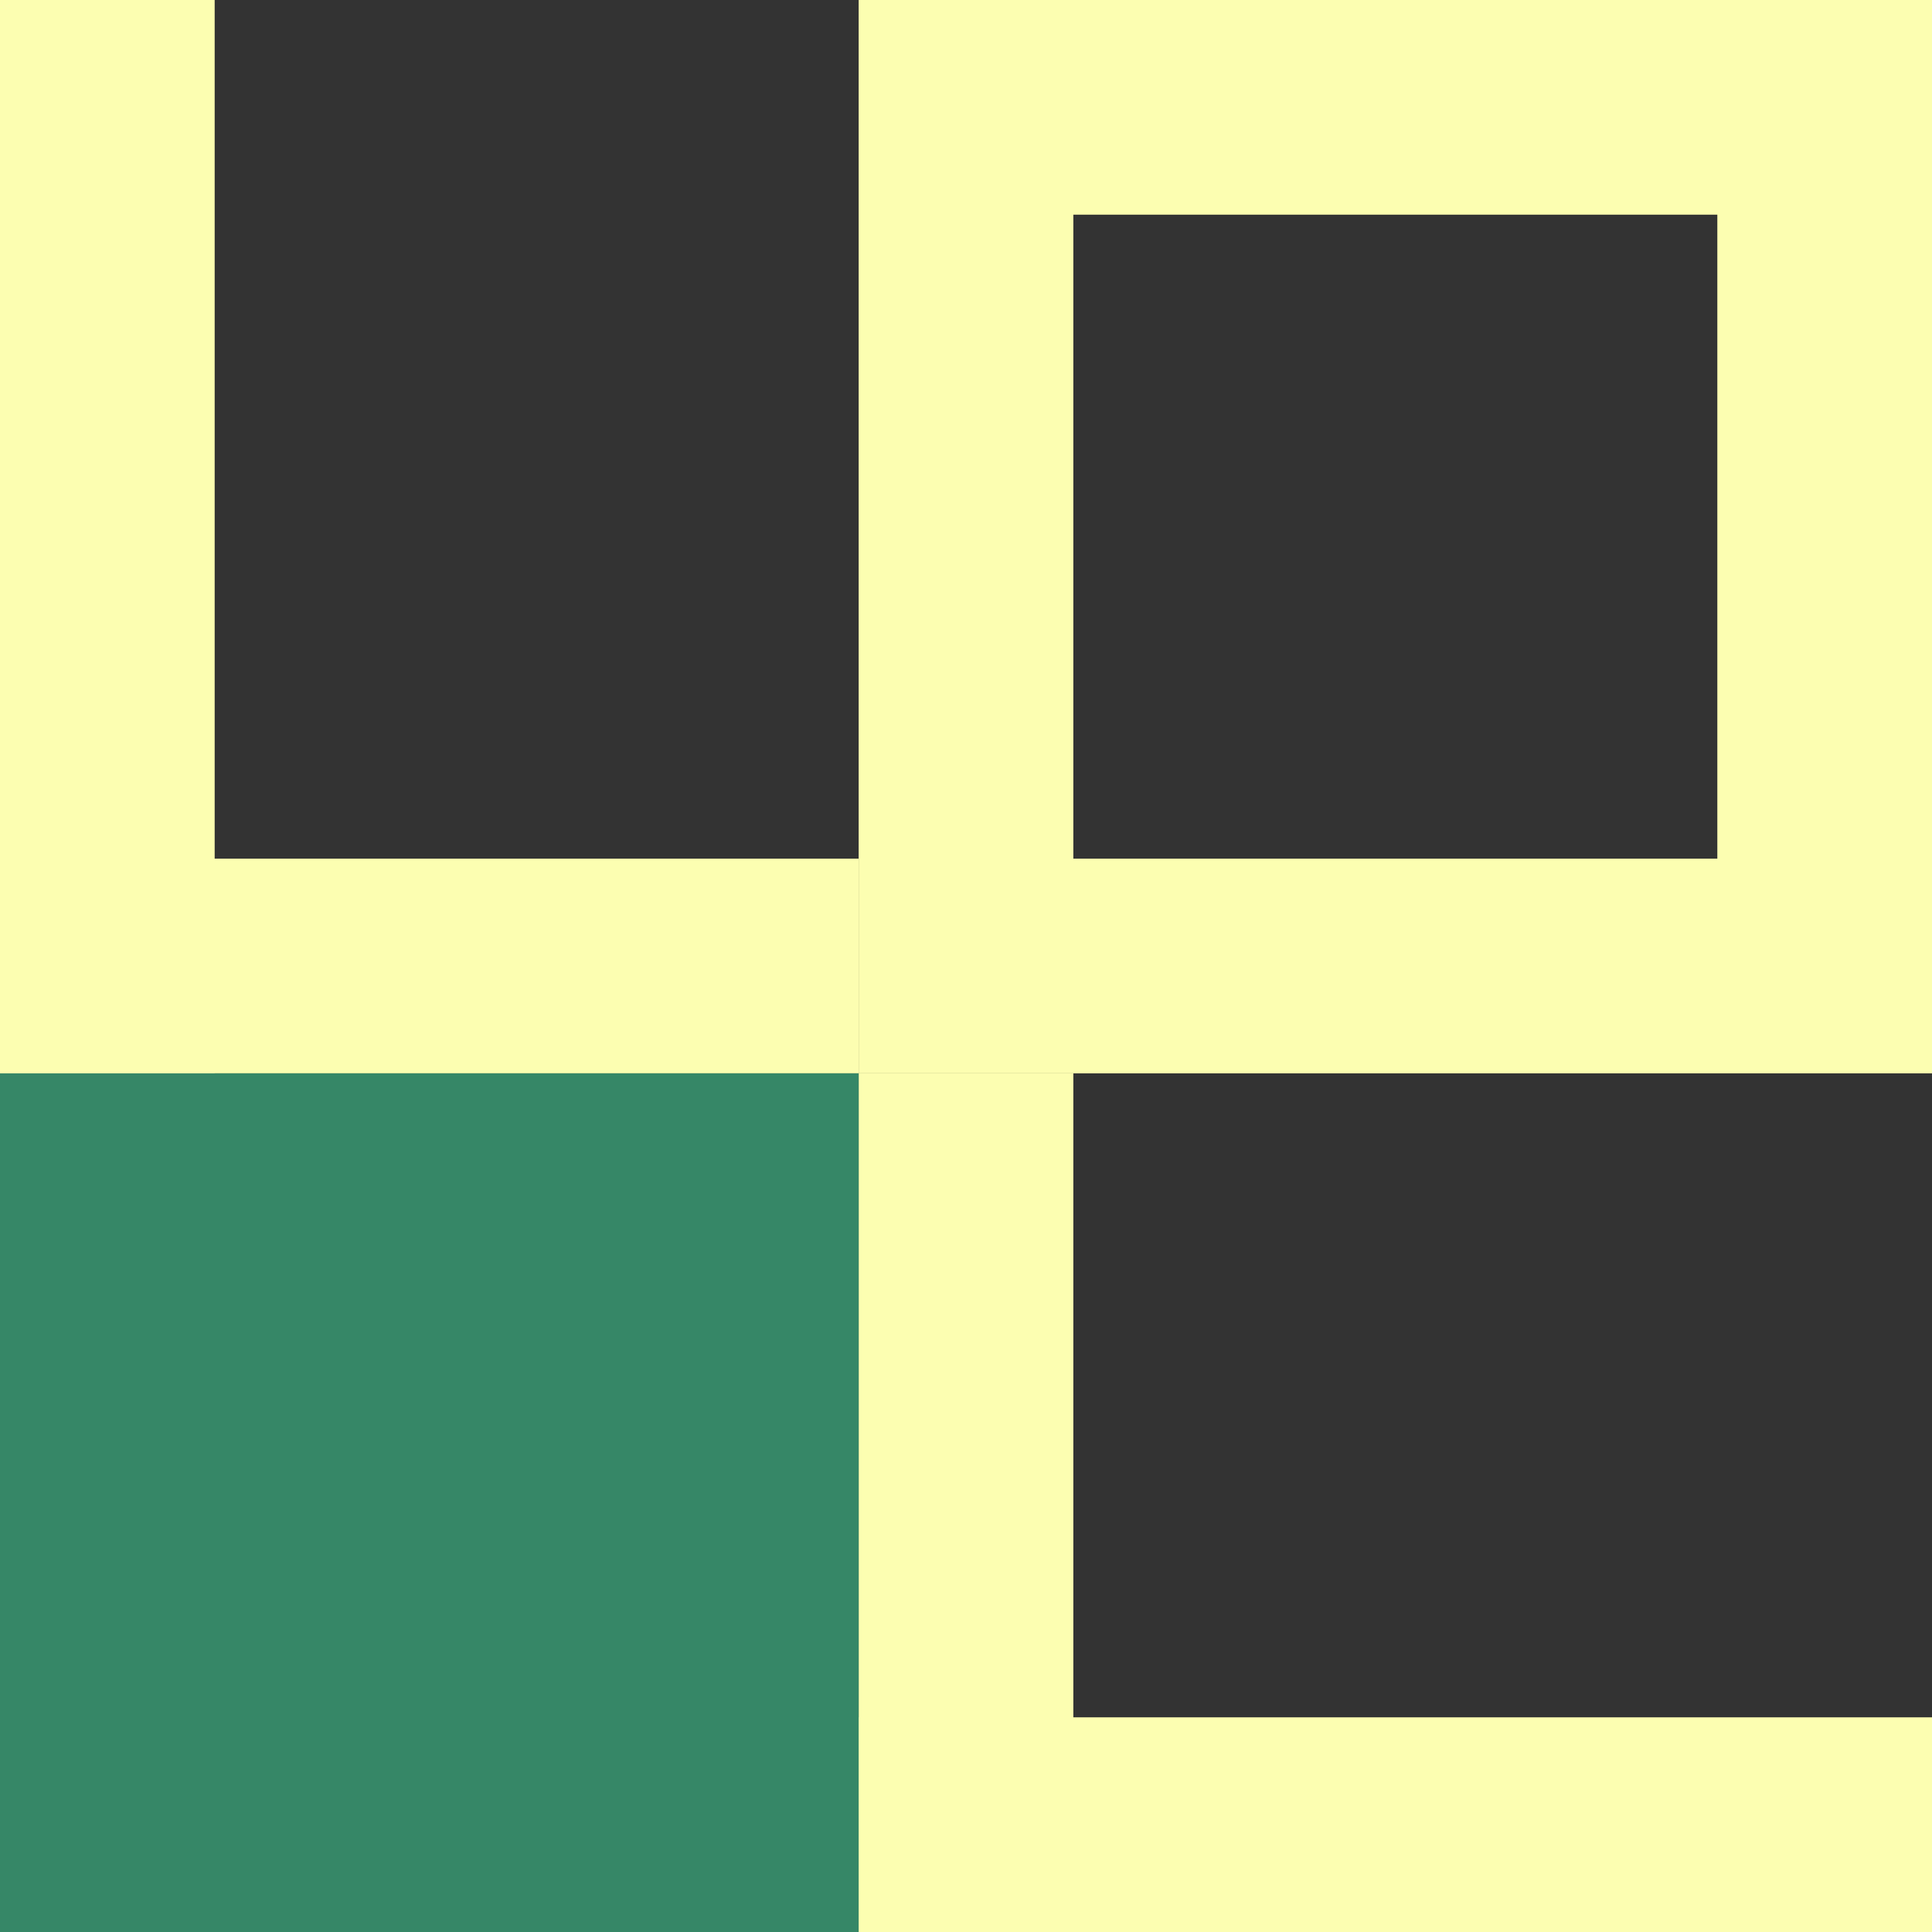 <?xml version="1.0" encoding="UTF-8"?>
<svg width="9px" height="9px" viewBox="0 0 9 9" version="1.1" xmlns="http://www.w3.org/2000/svg" xmlns:xlink="http://www.w3.org/1999/xlink">
    <rect x="0" y="0" width="9" height="9" fill="#333333" stroke="none"/>
    <title>编组 7备份</title>
    <g id="标题" stroke="none" stroke-width="1" fill="none" fill-rule="evenodd">
        <g id="过年-单个样式" transform="translate(-13, -685)">
            <g id="w-3" transform="translate(9, 599)">
                <g id="编组-6" transform="translate(3, 3)">
                    <rect id="矩形备份" stroke="#FCFEB1" x="1.5" y="1.5" width="349" height="90"></rect>
                    <g id="编组-8备份-2" transform="translate(5.5, 87.5) scale(-1, 1) translate(-5.5, -87.5) translate(1, 83)">
                        <rect id="矩形" stroke="#FCFEB1" x="0.5" y="0.5" width="4" height="4"></rect>
                        <rect id="矩形" fill="#FCFEB1" x="5" y="4" width="4" height="1"></rect>
                        <polygon id="矩形备份-5" fill="#FCFEB1" transform="translate(4.5, 7) rotate(-270) translate(-4.5, -7) " points="2.5 6.5 6.5 6.5 6.5 7.5 2.5 7.5"></polygon>
                    </g>
                    <rect id="矩形" fill="#368767" x="0" y="88" width="5" height="5"></rect>
                </g>
            </g>
        </g>
    </g>
</svg>